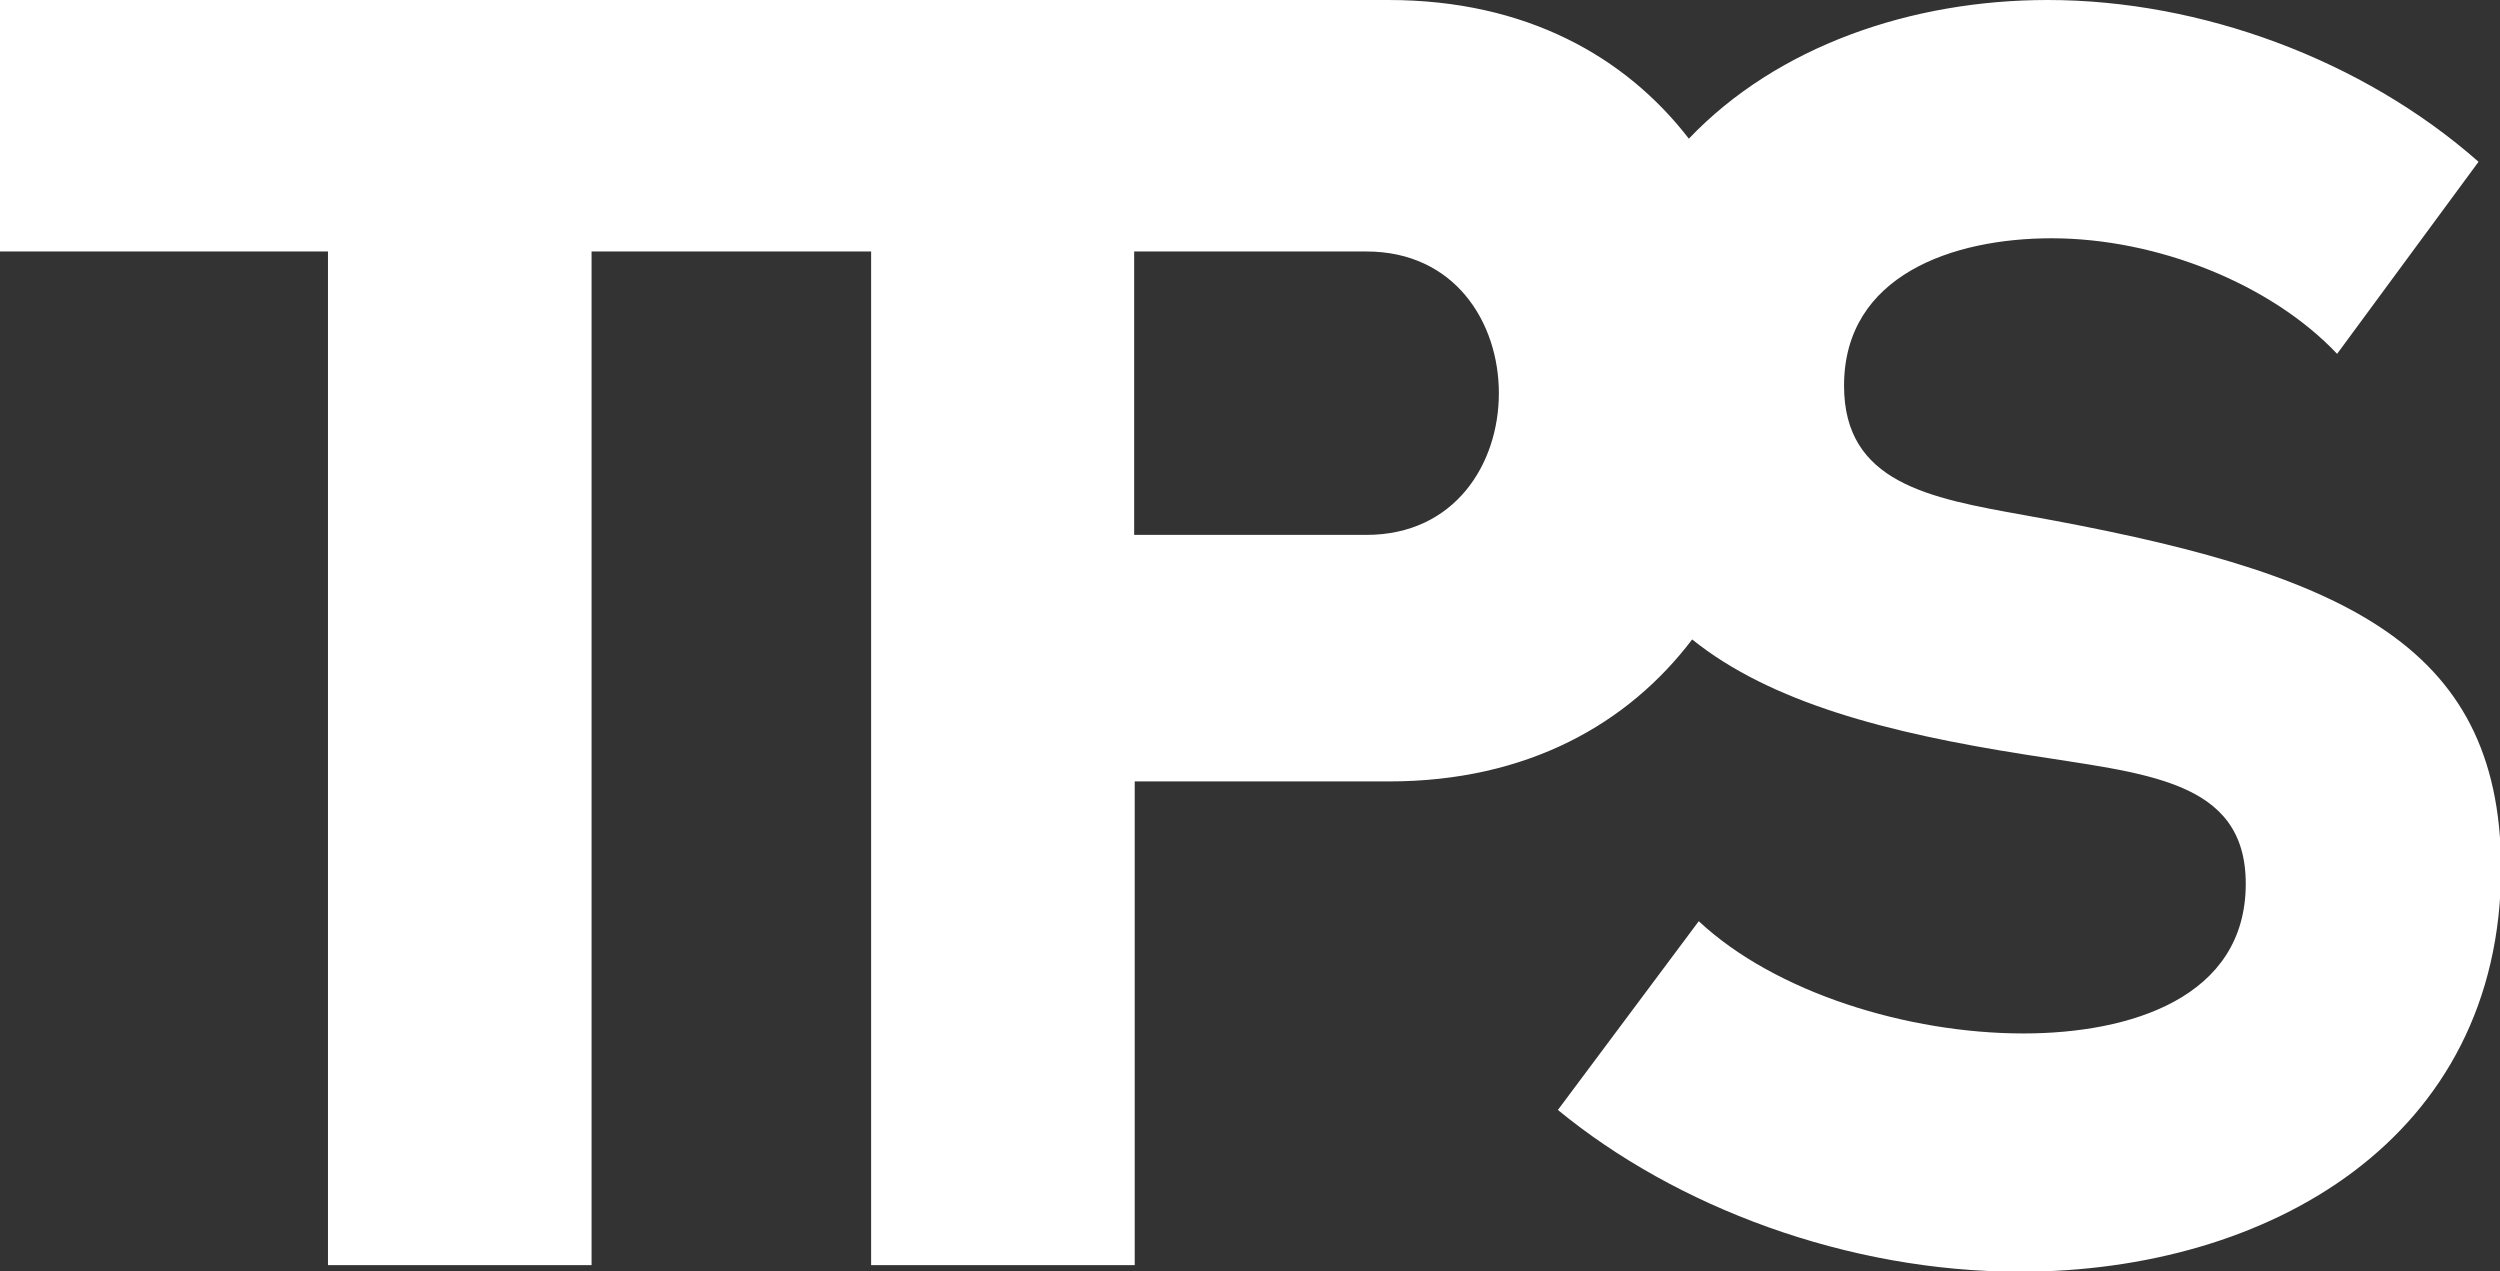 <?xml version="1.0" encoding="utf-8"?>
<!-- Generator: Adobe Illustrator 21.0.0, SVG Export Plug-In . SVG Version: 6.00 Build 0)  -->
<svg version="1.1" id="Layer_1" xmlns="http://www.w3.org/2000/svg" xmlns:xlink="http://www.w3.org/1999/xlink" x="0px" y="0px"
	 viewBox="0 0 454.3 231" style="enable-background:new 0 0 454.3 231;" xml:space="preserve">
<rect x="0" y="0" width="454.3" height="231" fill="#333333" stroke="none"/>
<style type="text/css">
	.st0{fill:#FFFFFF;}
</style>
<path class="st0" d="M367.8,93.6c-17.3-3.1-32.7-5.9-32.7-23.5c0-20.1,19.8-26.8,37.7-26.8c19.2,0,39.9,8.3,51.9,21l25.7-34.9
	C429.3,10.8,399.9,0,372.1,0c-24.8,0-49.2,8.4-65.2,25.2C295.4,10.3,277.3,0,252.3,0h-94.1v0L0,0v45.7h59.6v184.2h47.9V45.7h50.8
	l0,184.2h47.9V142h46.2c25.2,0,43.5-10.5,55.1-25.8c14.3,11.5,35.6,17,60.4,20.9c21.7,3.5,40.2,4.4,40.2,23.5
	c0,20.7-21,27.2-40.4,27.2c-21,0-45.1-7.4-59-20.4l-25.6,34.3c21.4,17.6,52.5,29.4,84,29.4c45.1,0,87.4-24.1,87.4-73.5
	C454.3,116.4,425,103.8,367.8,93.6z M248.3,97.2h-42.2V45.7h42.2C280.4,45.7,280.4,97.2,248.3,97.2z"/>
<g>
</g>
<g>
</g>
<g>
</g>
<g>
</g>
<g>
</g>
<g>
</g>
<g>
</g>
<g>
</g>
<g>
</g>
<g>
</g>
<g>
</g>
<g>
</g>
<g>
</g>
<g>
</g>
<g>
</g>
</svg>
